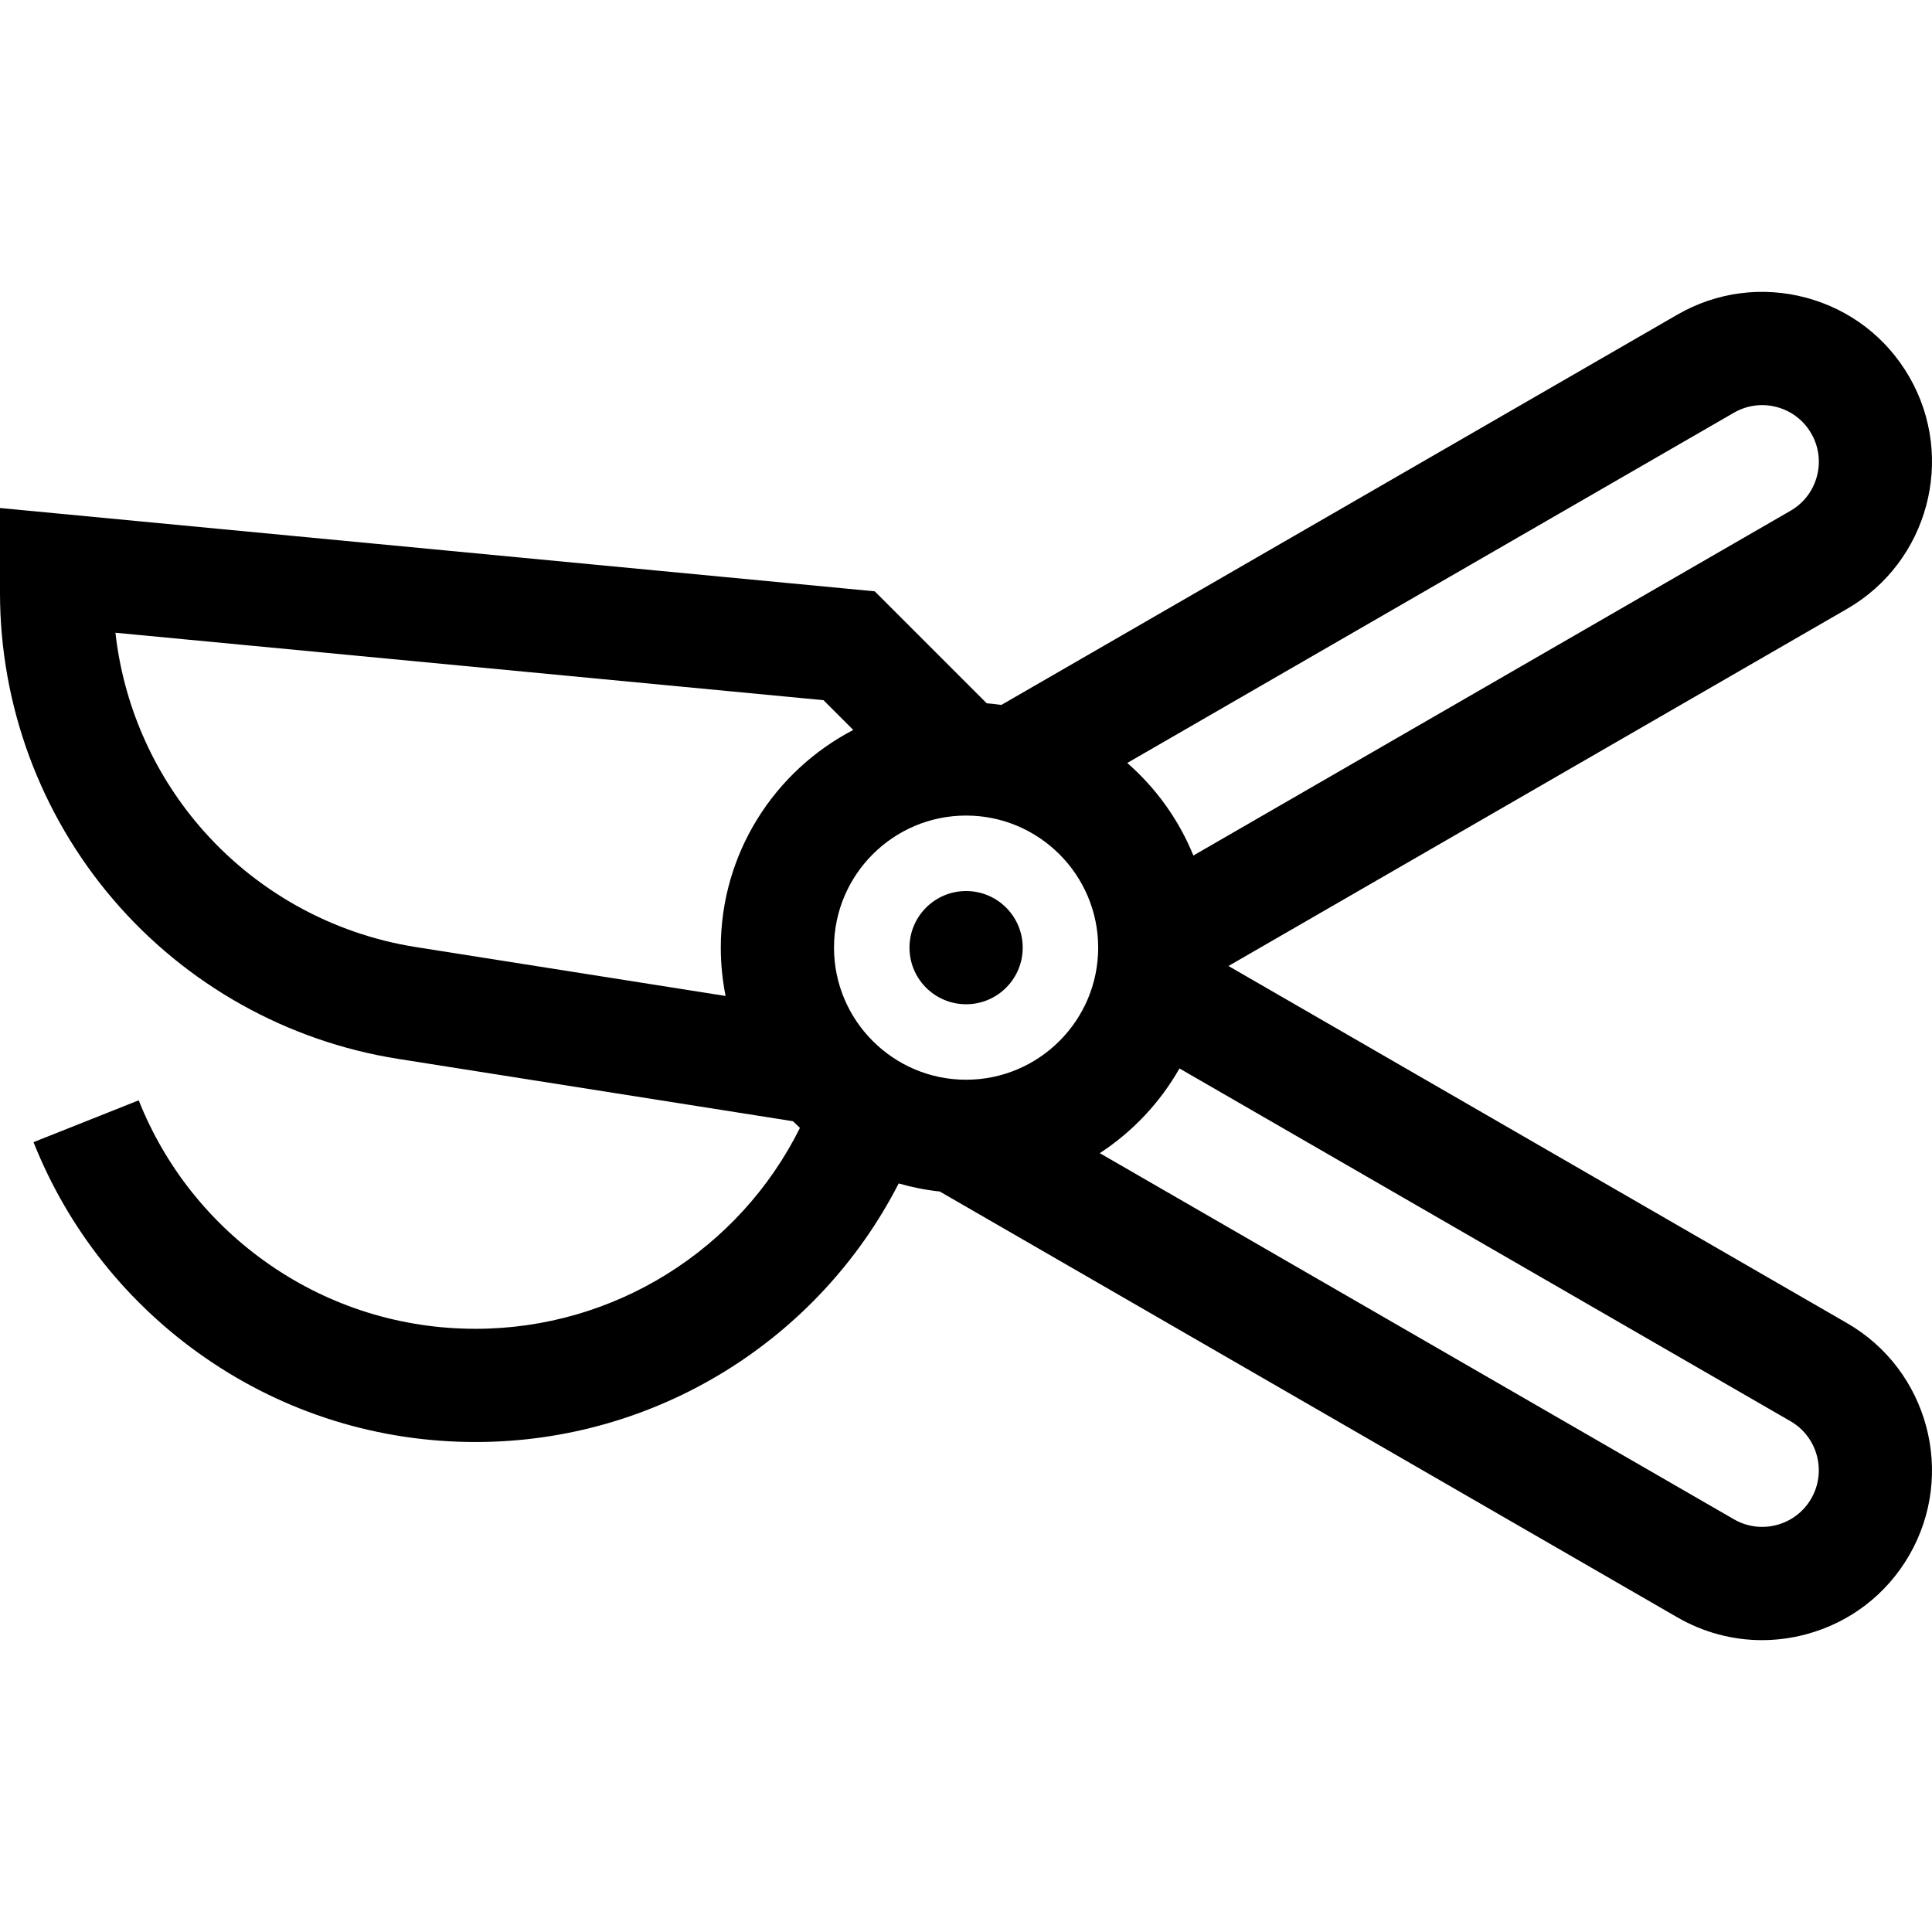 <?xml version="1.0" encoding="iso-8859-1"?>
<!-- Generator: Adobe Illustrator 19.0.0, SVG Export Plug-In . SVG Version: 6.00 Build 0)  -->
<svg version="1.1" id="Capa_1" xmlns="http://www.w3.org/2000/svg" xmlns:xlink="http://www.w3.org/1999/xlink" x="0px" y="0px"
	 viewBox="0 0 512 512" style="enable-background:new 0 0 512 512;" xml:space="preserve">
<g>
	<g>
		<path d="M489.507,350.657L325.557,256l163.95-94.657c21.49-12.407,28.88-39.986,16.473-61.477
			c-6.011-10.411-15.716-17.858-27.327-20.969c-11.61-3.11-23.738-1.515-34.149,4.496L265.376,186.812
			c-1.284-0.186-2.582-0.326-3.889-0.435l-29.67-29.67L0,134.628v22.504c0,29.752,10.644,58.593,29.972,81.212
			c19.327,22.618,46.156,37.631,75.543,42.271l104.622,16.519c0.605,0.603,1.227,1.189,1.855,1.769
			c-16.052,32.285-49.195,53.243-85.979,53.243c-19.605,0-38.454-5.866-54.512-16.963c-15.705-10.854-27.719-25.927-34.742-43.587
			L8.88,302.685c9.219,23.178,24.975,42.951,45.565,57.181c21.094,14.578,45.842,22.284,71.569,22.284
			c47.752,0,90.829-26.922,112.147-68.523c3.521,1.008,7.158,1.737,10.893,2.137l195.449,112.842
			c6.936,4.003,14.63,6.049,22.429,6.049c3.908,0,7.845-0.514,11.721-1.553c11.611-3.111,21.316-10.558,27.327-20.969
			C518.387,390.643,510.997,363.064,489.507,350.657z M459.504,109.376c3.47-2.003,7.512-2.537,11.383-1.499
			c3.87,1.037,7.105,3.519,9.109,6.99c2.003,3.47,2.535,7.513,1.498,11.383c-1.036,3.87-3.519,7.105-6.989,9.109l-158.247,91.363
			c-3.864-9.501-9.912-17.882-17.52-24.53L459.504,109.376z M191.019,251.137c0,4.383,0.442,8.664,1.273,12.806l-82.097-12.962
			c-22.335-3.527-42.725-14.936-57.414-32.126c-12.391-14.5-20.085-32.366-22.19-51.173l187.638,17.871l7.894,7.894
			C205.29,204.287,191.019,226.07,191.019,251.137z M256.026,286.14c-19.301,0-35.004-15.703-35.004-35.004
			s15.703-35.004,35.004-35.004s35.004,15.703,35.004,35.004S275.327,286.14,256.026,286.14z M479.996,397.133
			c-2.003,3.47-5.239,5.953-9.109,6.99c-3.87,1.037-7.913,0.504-11.383-1.499l-168.051-97.024
			c8.706-5.683,15.967-13.389,21.118-22.452l161.934,93.492C481.669,380.776,484.132,389.969,479.996,397.133z"/>
	</g>
</g>
<g>
	<g>
		<circle cx="256.026" cy="251.136" r="15.002"/>
	</g>
</g>
<g>
</g>
<g>
</g>
<g>
</g>
<g>
</g>
<g>
</g>
<g>
</g>
<g>
</g>
<g>
</g>
<g>
</g>
<g>
</g>
<g>
</g>
<g>
</g>
<g>
</g>
<g>
</g>
<g>
</g>
</svg>
